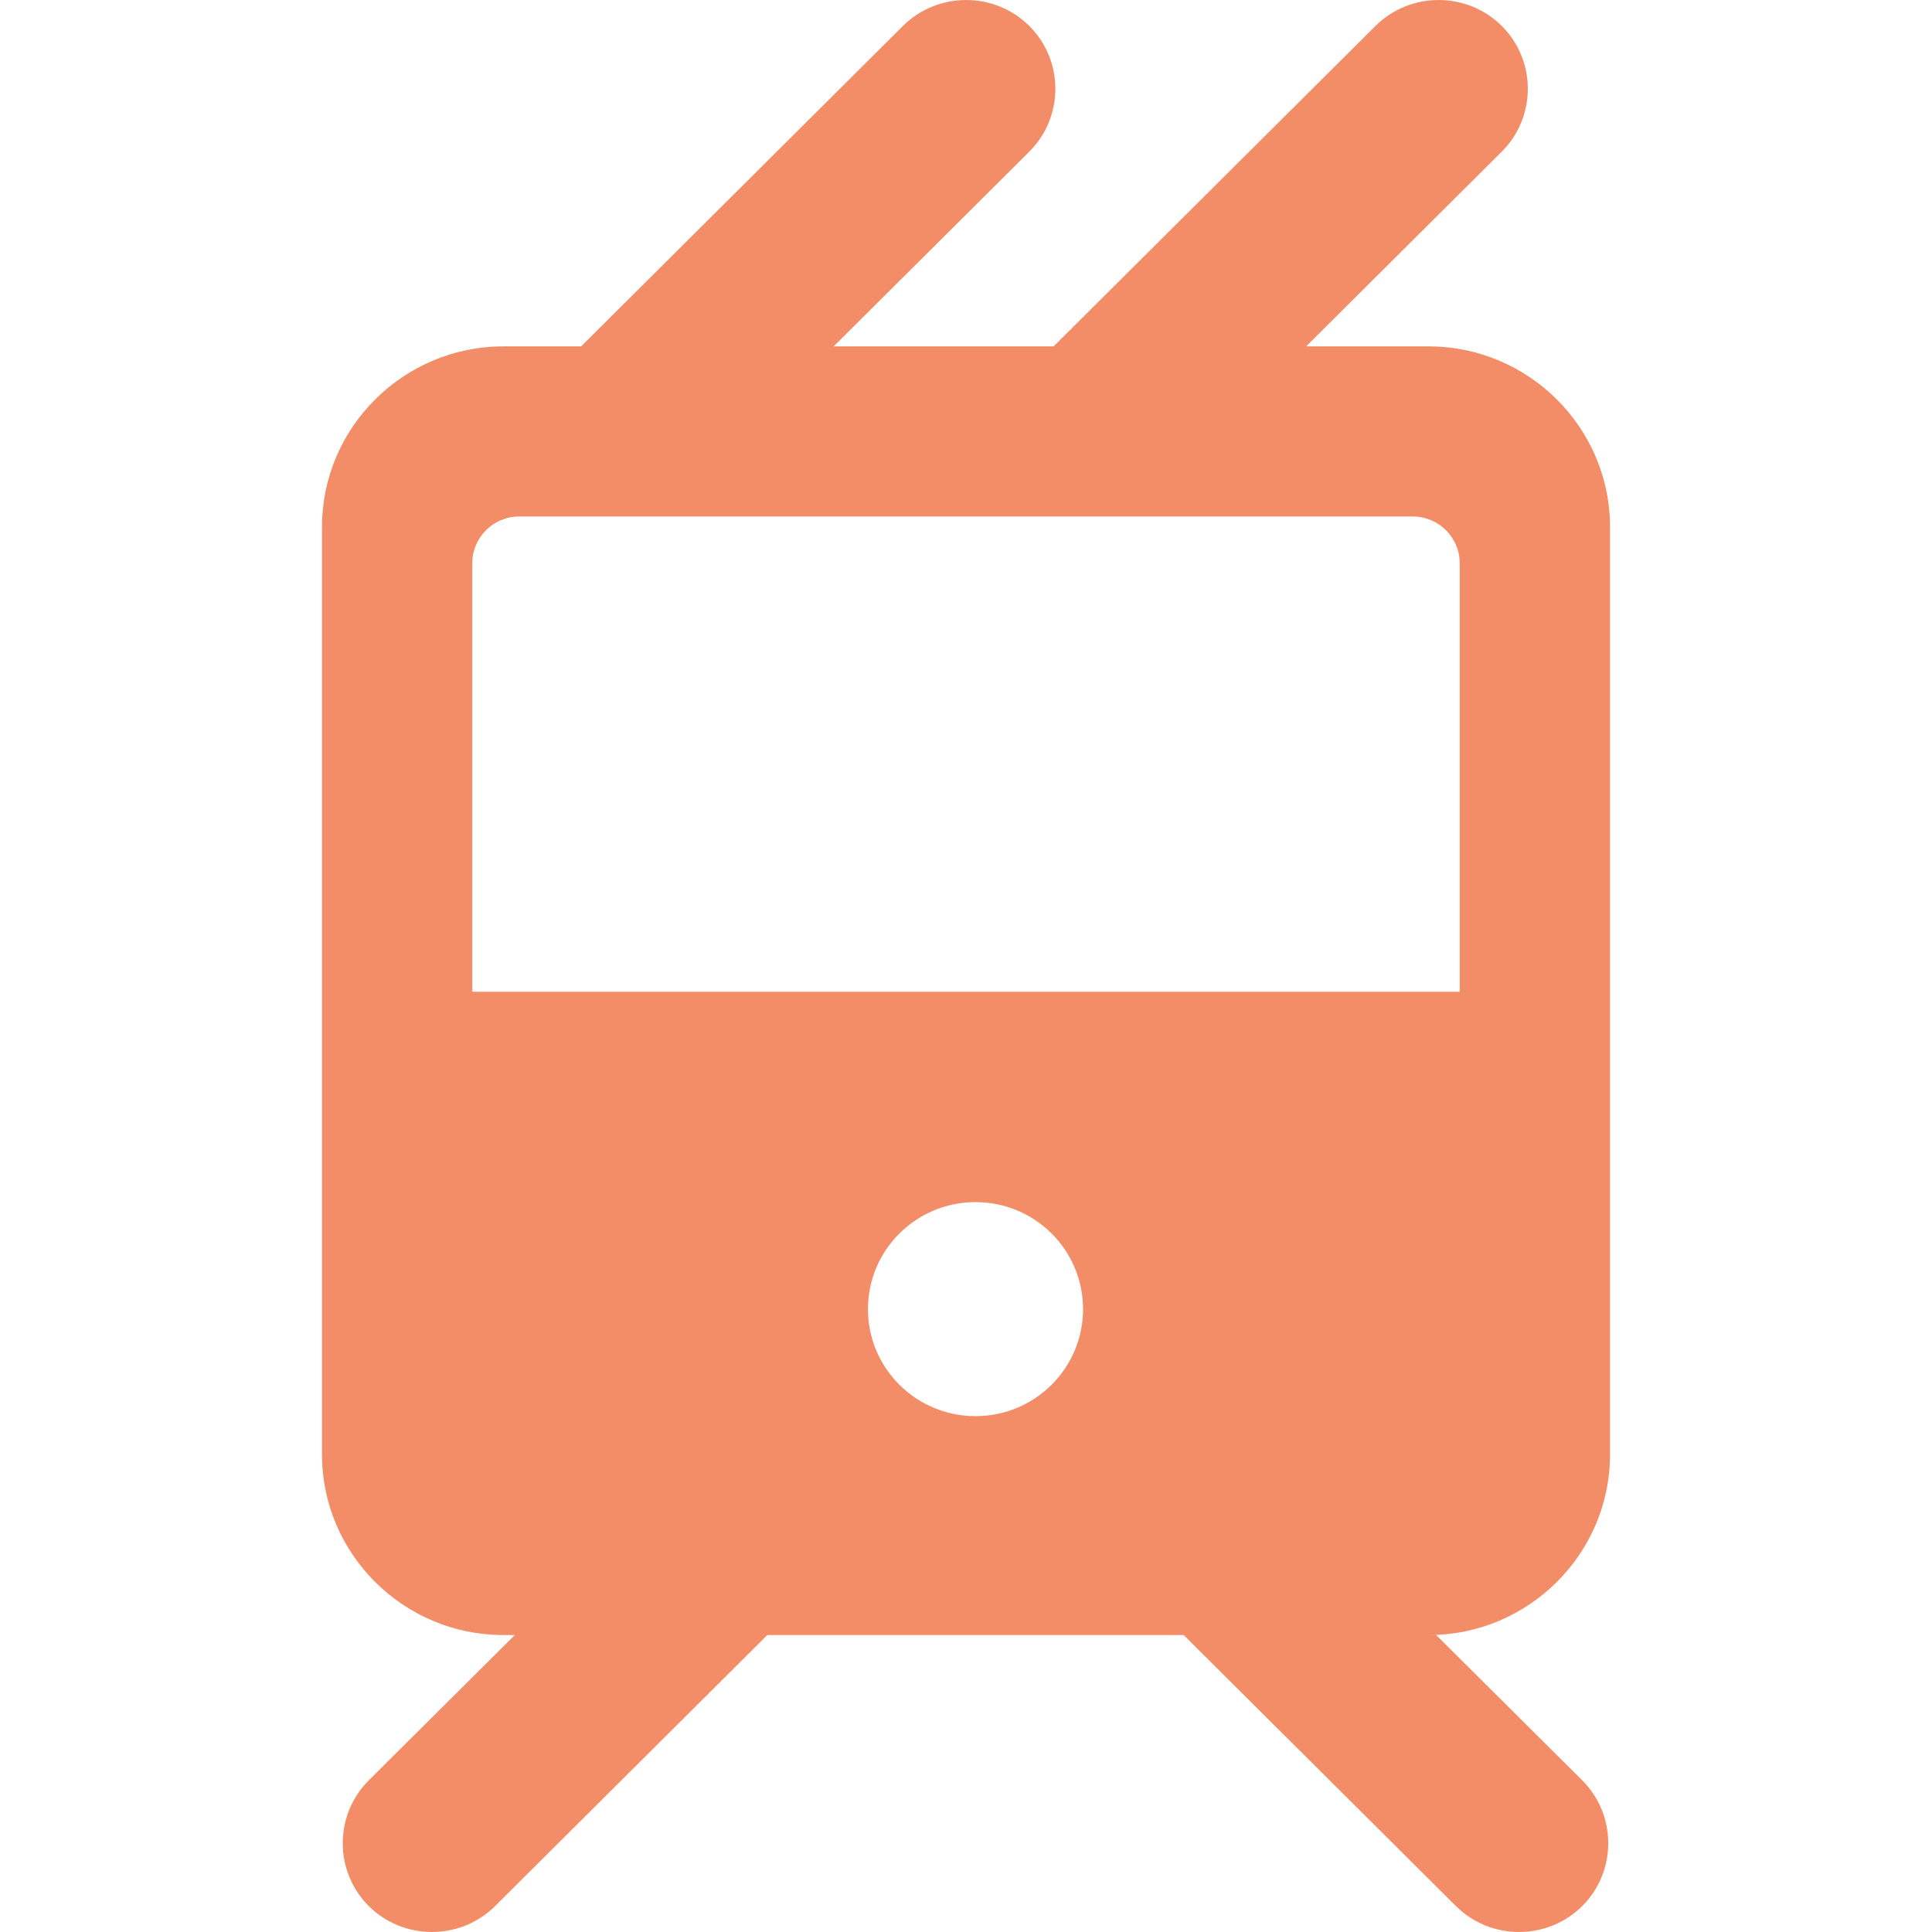 <svg width="24" height="24" viewBox="0 0 24 24" fill="none" xmlns="http://www.w3.org/2000/svg">
<path d="M20 18.07V6.544C20 5.311 18.987 4.303 17.748 4.303H16.225L18.655 1.884C19.087 1.454 19.087 0.752 18.655 0.322C18.224 -0.107 17.518 -0.107 17.087 0.322L13.088 4.303H10.356L12.786 1.884C13.218 1.454 13.218 0.752 12.786 0.322C12.355 -0.107 11.649 -0.107 11.217 0.322L7.219 4.303H6.252C5.013 4.303 4 5.311 4 6.544V18.07C4 19.303 5.013 20.311 6.252 20.311H6.395L4.581 22.116C4.15 22.546 4.15 23.248 4.581 23.678C5.013 24.107 5.719 24.107 6.15 23.678L9.532 20.311H14.704L18.086 23.678C18.517 24.107 19.223 24.107 19.655 23.678C20.086 23.248 20.086 22.546 19.655 22.116L17.841 20.311H17.748C18.987 20.311 20 19.303 20 18.07ZM12.118 17.592C11.38 17.592 10.782 16.997 10.782 16.262C10.782 15.528 11.38 14.933 12.118 14.933C12.856 14.933 13.454 15.528 13.454 16.262C13.454 16.997 12.856 17.592 12.118 17.592ZM18.133 12.32H5.867V6.996C5.867 6.676 6.128 6.416 6.45 6.416H17.55C17.872 6.416 18.133 6.676 18.133 6.996V12.32Z" fill="#F38D68"/>
</svg>
